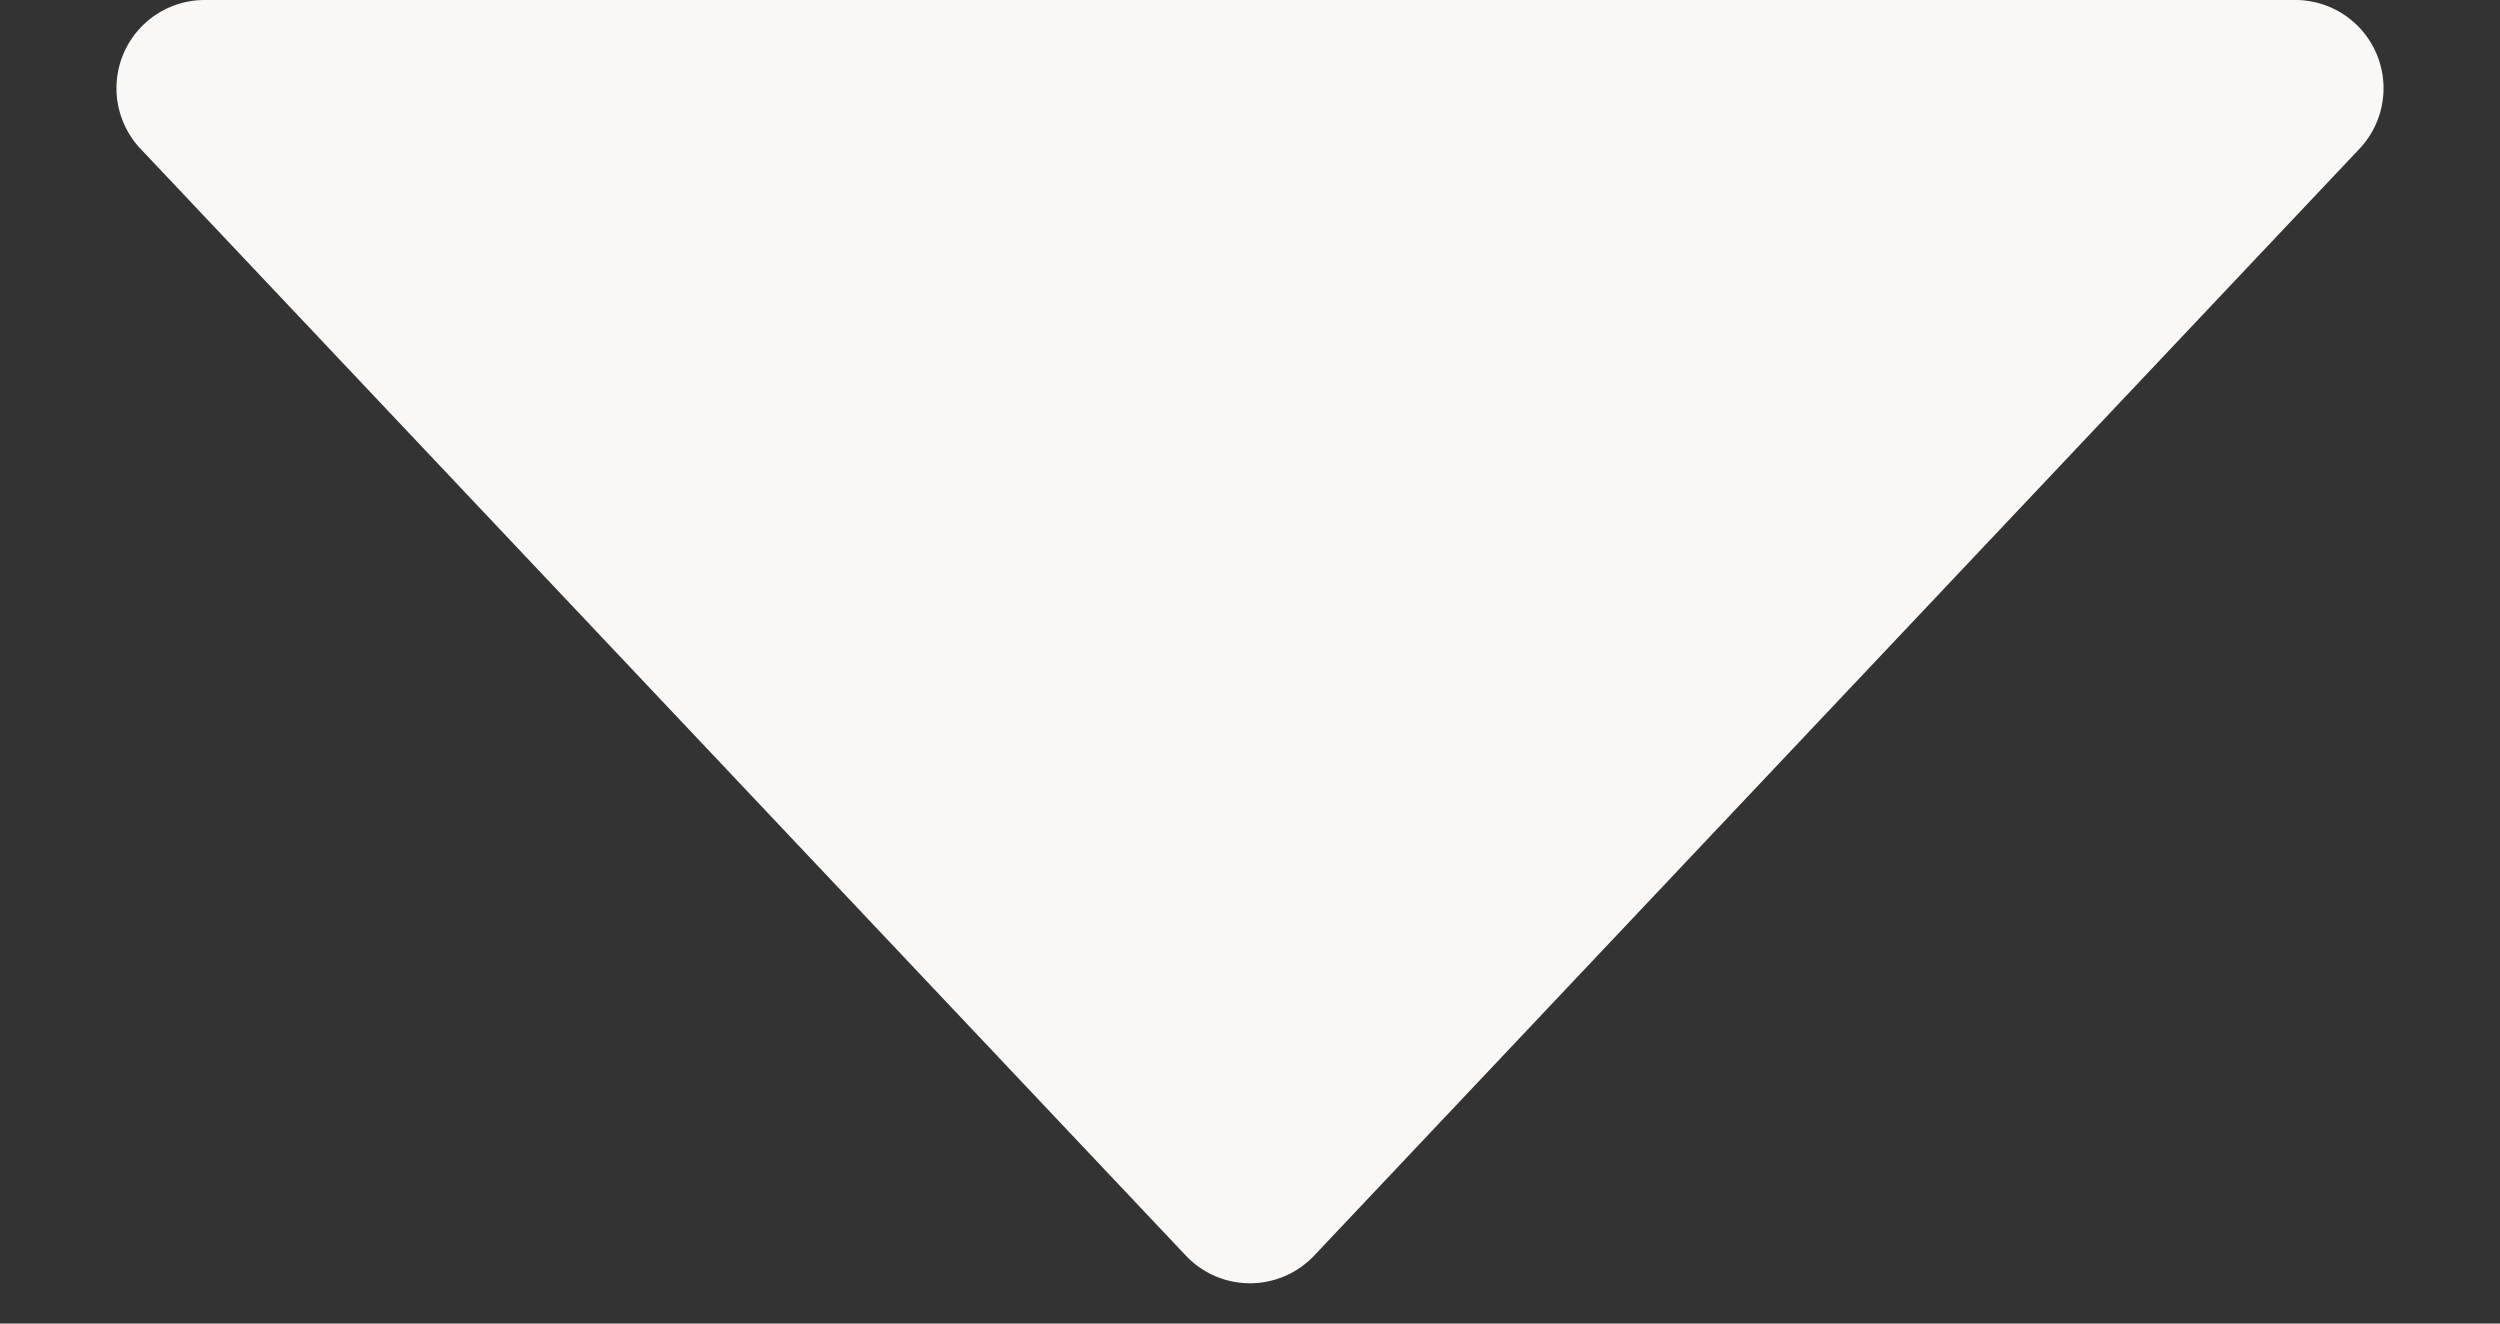 <?xml version="1.0" encoding="UTF-8"?>
<svg xmlns="http://www.w3.org/2000/svg" width="85" height="45" viewBox="0 0 85 45">
  <rect x="0" y="0" width="85" height="45" fill="#333333" stroke="none"/>
  <path id="多角形_7" data-name="多角形 7" d="M40.319,2.309a3,3,0,0,1,4.362,0L80.221,39.94A3,3,0,0,1,78.04,45H6.96a3,3,0,0,1-2.181-5.06Z" transform="translate(85 45) rotate(180)" fill="#f9f8f6"></path>
</svg>
